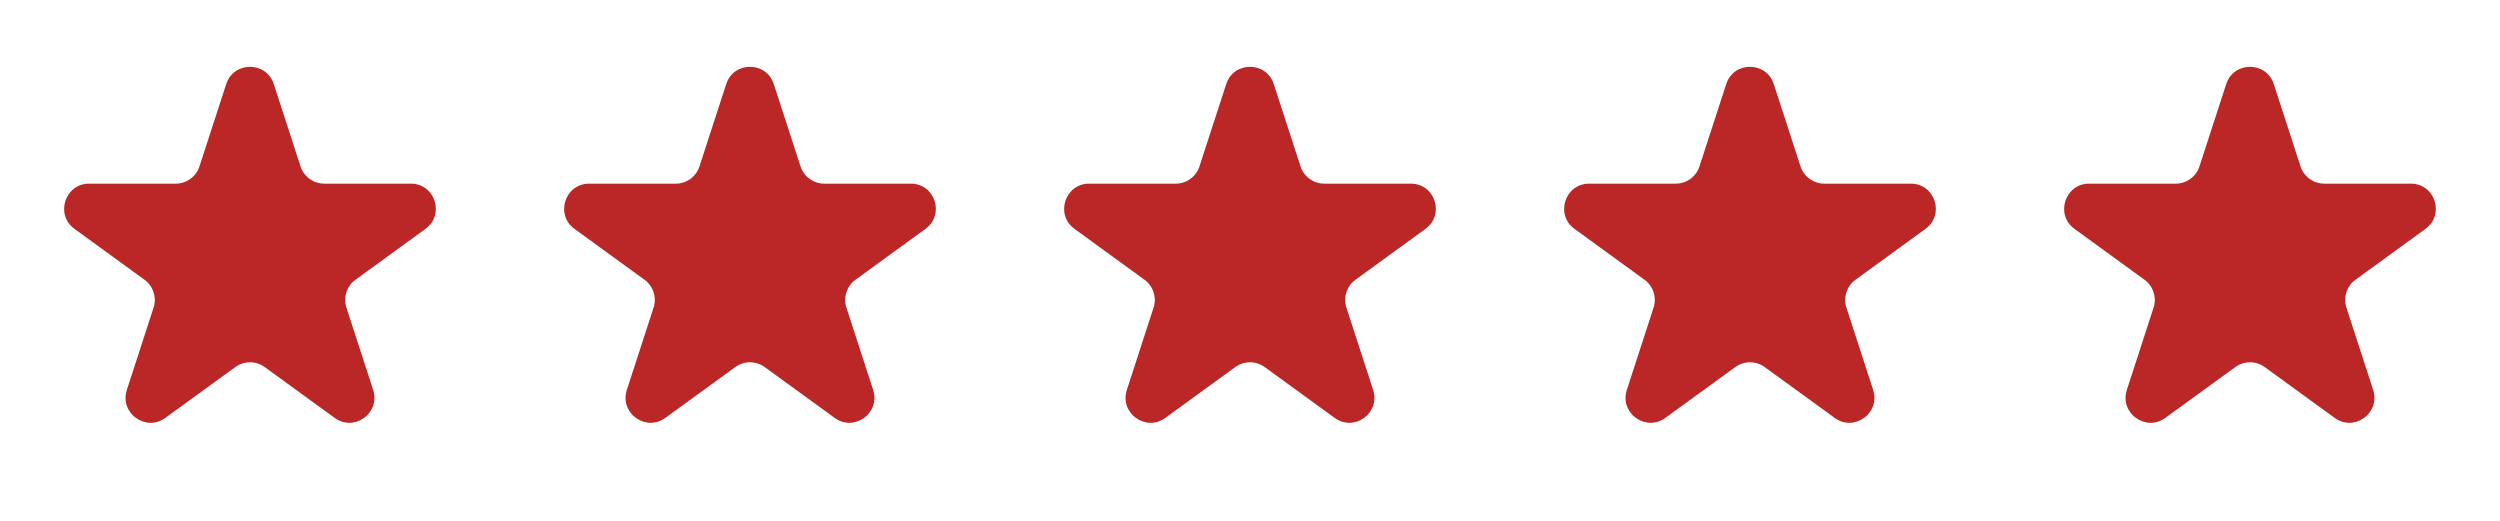 <svg xmlns="http://www.w3.org/2000/svg" fill="none" viewBox="0 0 120 25" height="25" width="120">
<path fill="#BA2726" d="M10.859 4.035C11.218 2.93 12.782 2.93 13.141 4.035L14.425 7.985C14.585 8.48 15.046 8.815 15.566 8.815H19.72C20.882 8.815 21.365 10.302 20.425 10.985L17.065 13.427C16.644 13.732 16.468 14.274 16.629 14.768L17.912 18.718C18.271 19.824 17.006 20.743 16.066 20.06L12.705 17.619C12.285 17.313 11.715 17.313 11.295 17.619L7.934 20.06C6.994 20.743 5.729 19.824 6.088 18.718L7.371 14.768C7.532 14.274 7.356 13.732 6.935 13.427L3.575 10.985C2.635 10.302 3.118 8.815 4.281 8.815H8.434C8.954 8.815 9.415 8.48 9.575 7.985L10.859 4.035Z"></path>
<path fill="#BA2726" d="M34.859 4.035C35.218 2.93 36.782 2.93 37.141 4.035L38.425 7.985C38.585 8.48 39.046 8.815 39.566 8.815H43.719C44.882 8.815 45.365 10.302 44.425 10.985L41.065 13.427C40.644 13.732 40.468 14.274 40.629 14.768L41.912 18.718C42.271 19.824 41.006 20.743 40.066 20.06L36.705 17.619C36.285 17.313 35.715 17.313 35.295 17.619L31.934 20.06C30.994 20.743 29.729 19.824 30.088 18.718L31.371 14.768C31.532 14.274 31.356 13.732 30.935 13.427L27.575 10.985C26.635 10.302 27.118 8.815 28.28 8.815H32.434C32.954 8.815 33.415 8.48 33.575 7.985L34.859 4.035Z"></path>
<path fill="#BA2726" d="M58.859 4.035C59.218 2.93 60.782 2.93 61.141 4.035L62.425 7.985C62.585 8.48 63.046 8.815 63.566 8.815H67.719C68.882 8.815 69.365 10.302 68.425 10.985L65.065 13.427C64.644 13.732 64.468 14.274 64.629 14.768L65.912 18.718C66.271 19.824 65.006 20.743 64.066 20.06L60.705 17.619C60.285 17.313 59.715 17.313 59.295 17.619L55.934 20.06C54.994 20.743 53.729 19.824 54.088 18.718L55.371 14.768C55.532 14.274 55.356 13.732 54.935 13.427L51.575 10.985C50.635 10.302 51.118 8.815 52.281 8.815H56.434C56.954 8.815 57.415 8.48 57.575 7.985L58.859 4.035Z"></path>
<path fill="#BA2726" d="M82.859 4.035C83.218 2.93 84.782 2.93 85.141 4.035L86.425 7.985C86.585 8.48 87.046 8.815 87.566 8.815H91.719C92.882 8.815 93.365 10.302 92.425 10.985L89.065 13.427C88.644 13.732 88.468 14.274 88.629 14.768L89.912 18.718C90.271 19.824 89.006 20.743 88.066 20.06L84.705 17.619C84.285 17.313 83.715 17.313 83.295 17.619L79.934 20.06C78.994 20.743 77.729 19.824 78.088 18.718L79.371 14.768C79.532 14.274 79.356 13.732 78.935 13.427L75.575 10.985C74.635 10.302 75.118 8.815 76.281 8.815H80.434C80.954 8.815 81.415 8.48 81.575 7.985L82.859 4.035Z"></path>
<path fill="#BA2726" d="M106.859 4.035C107.218 2.93 108.782 2.93 109.141 4.035L110.425 7.985C110.585 8.48 111.046 8.815 111.566 8.815H115.719C116.882 8.815 117.365 10.302 116.425 10.985L113.065 13.427C112.644 13.732 112.468 14.274 112.629 14.768L113.912 18.718C114.271 19.824 113.006 20.743 112.066 20.06L108.705 17.619C108.285 17.313 107.715 17.313 107.295 17.619L103.934 20.06C102.994 20.743 101.729 19.824 102.088 18.718L103.371 14.768C103.532 14.274 103.356 13.732 102.935 13.427L99.575 10.985C98.635 10.302 99.118 8.815 100.281 8.815H104.434C104.954 8.815 105.415 8.48 105.575 7.985L106.859 4.035Z"></path>
</svg>

